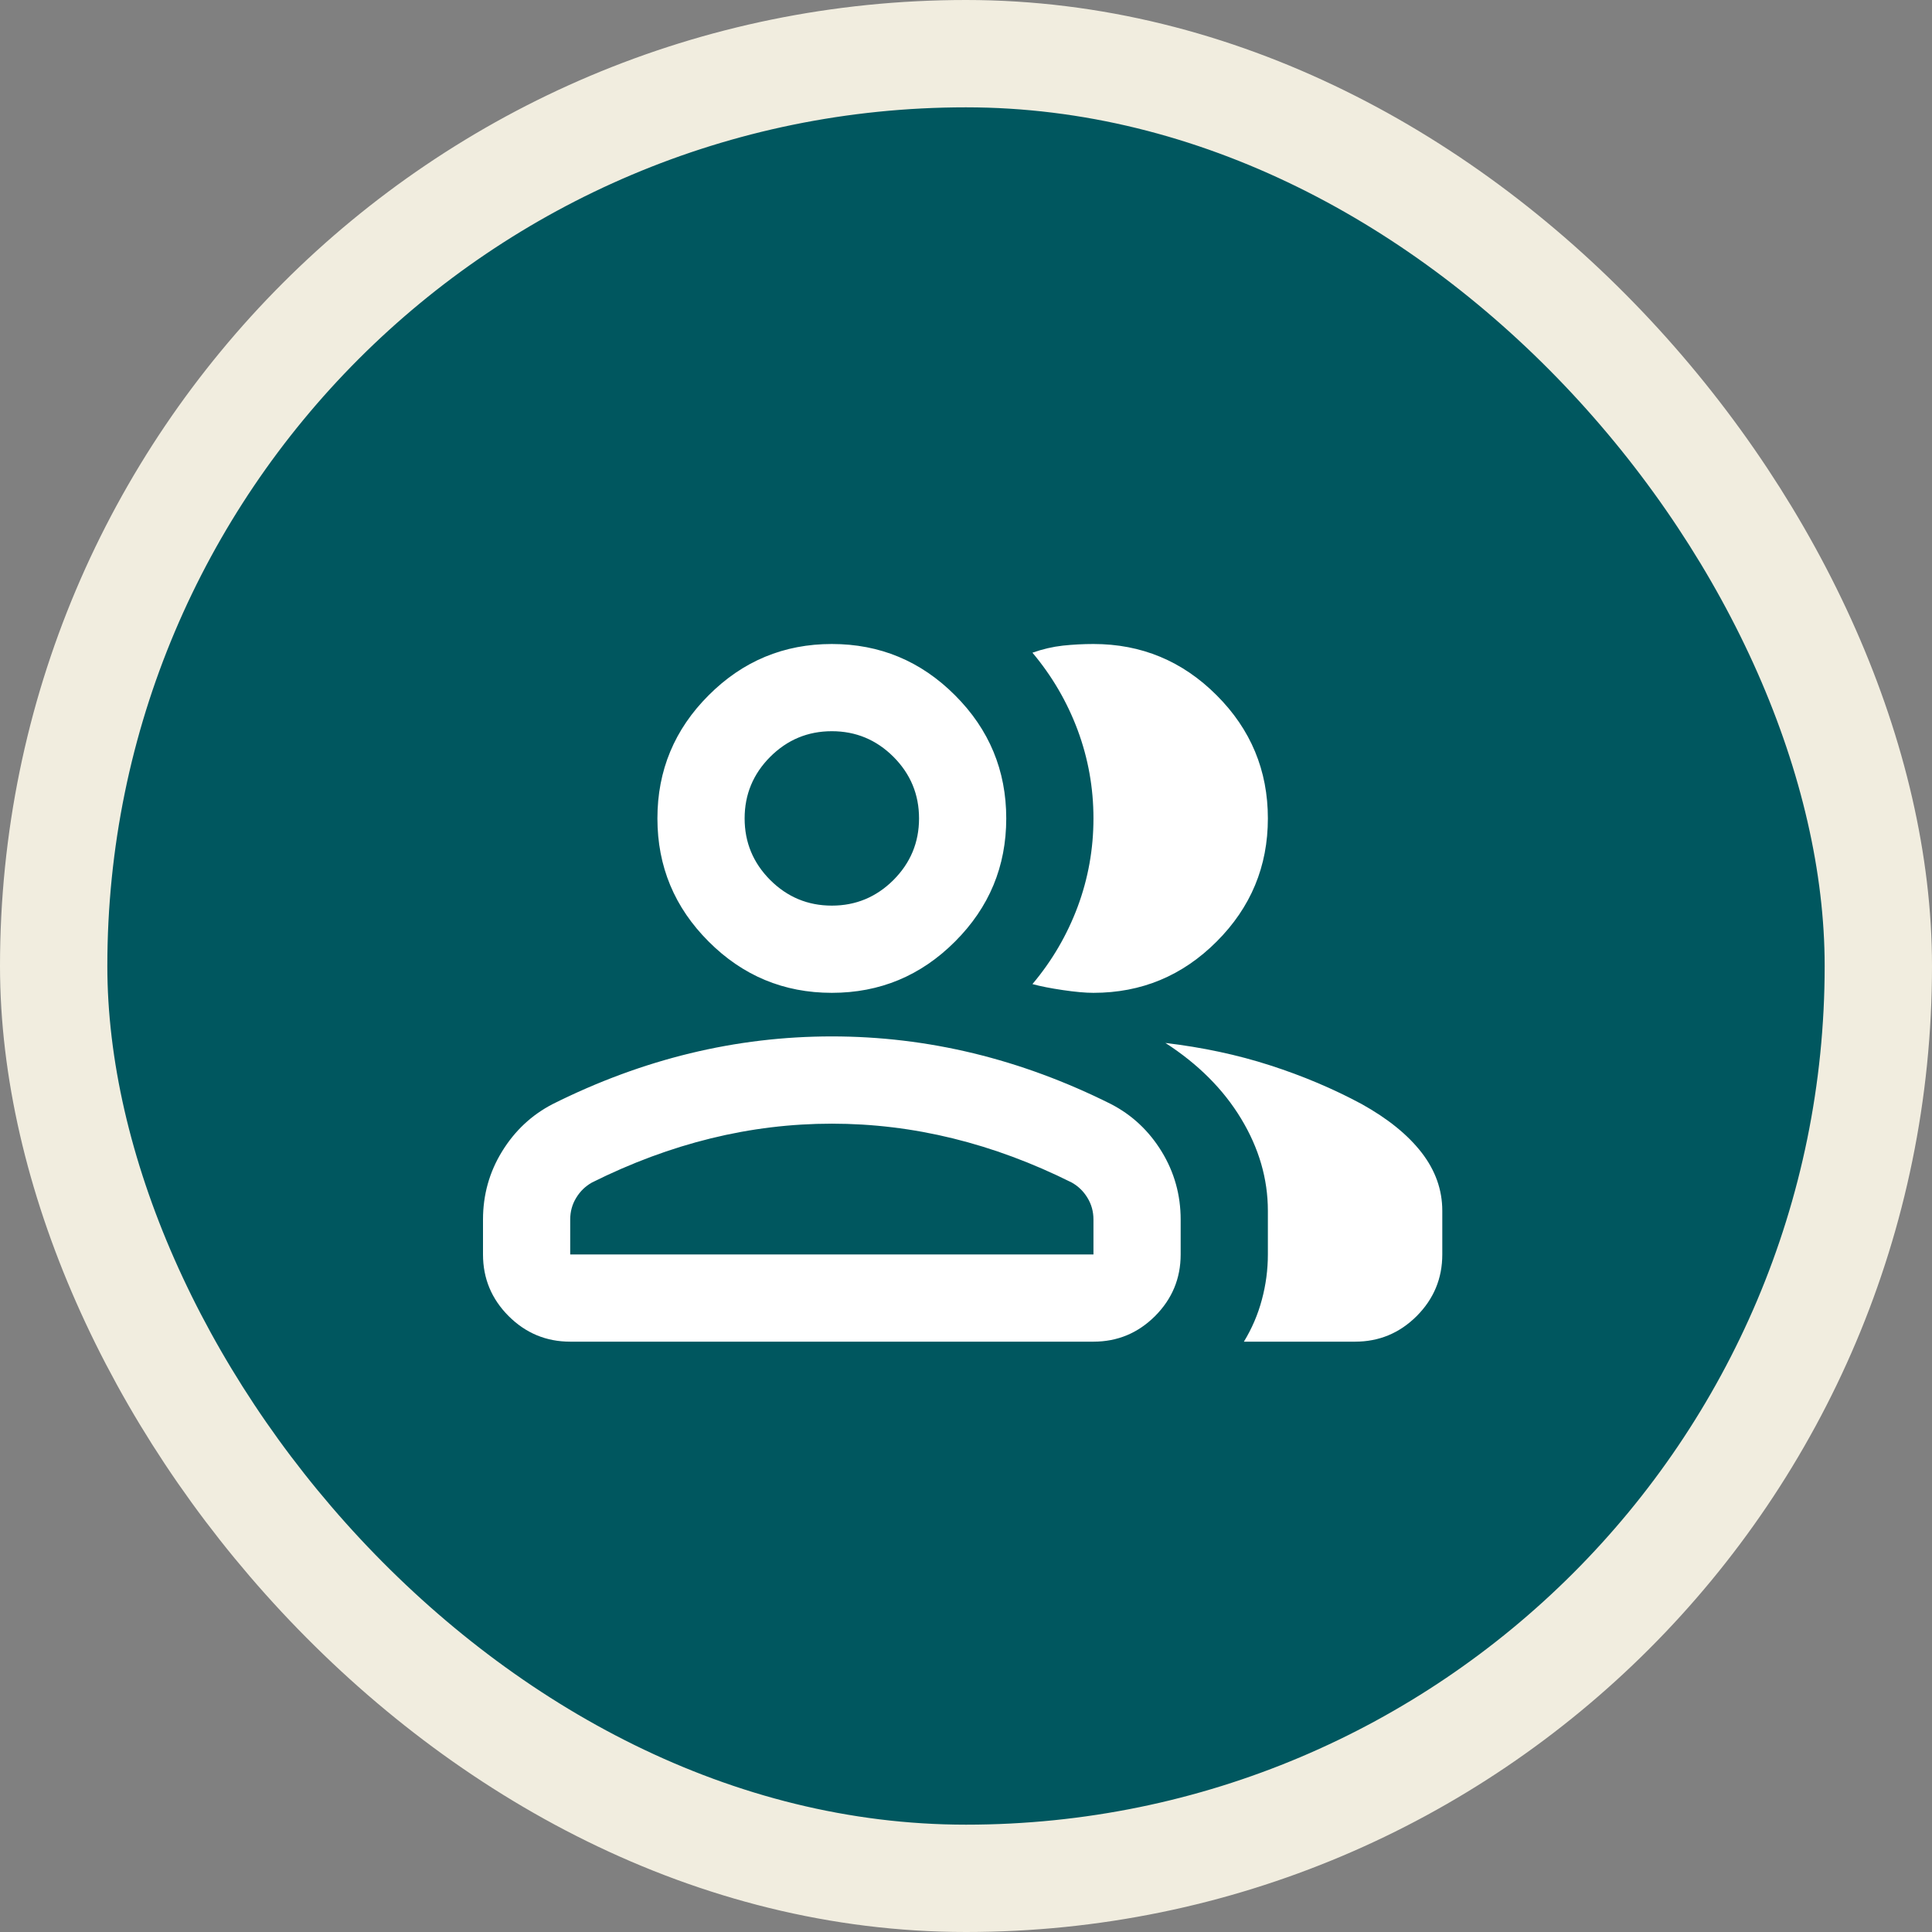 <svg xmlns="http://www.w3.org/2000/svg" width="36" height="36" viewBox="0 0 36 36" fill="none"><rect x="0" y="0" width="36" height="36" fill="#808080" stroke="none"/><rect x="1" y="1" width="34" height="34" rx="17" fill="#00575F"></rect><rect x="1" y="1" width="34" height="34" rx="17" stroke="#F1EDDF" stroke-width="2"></rect><path d="M9 22.725C9 22.265 9.118 21.841 9.355 21.456C9.592 21.07 9.907 20.775 10.3 20.572C11.14 20.152 11.993 19.837 12.859 19.627C13.726 19.417 14.606 19.312 15.5 19.312C16.394 19.312 17.274 19.417 18.141 19.627C19.007 19.837 19.86 20.152 20.7 20.572C21.093 20.775 21.408 21.07 21.645 21.456C21.881 21.841 22 22.265 22 22.725V23.375C22 23.822 21.841 24.204 21.523 24.523C21.204 24.841 20.822 25 20.375 25H10.625C10.178 25 9.796 24.841 9.477 24.523C9.159 24.204 9 23.822 9 23.375V22.725ZM25.25 25H23.178C23.327 24.756 23.439 24.496 23.513 24.218C23.588 23.94 23.625 23.659 23.625 23.375V22.562C23.625 21.967 23.459 21.395 23.127 20.846C22.796 20.298 22.325 19.827 21.716 19.434C22.406 19.516 23.056 19.654 23.666 19.851C24.275 20.047 24.844 20.288 25.372 20.572C25.859 20.843 26.232 21.144 26.489 21.476C26.746 21.808 26.875 22.17 26.875 22.562V23.375C26.875 23.822 26.716 24.204 26.398 24.523C26.079 24.841 25.697 25 25.25 25ZM15.5 18.5C14.606 18.5 13.841 18.182 13.205 17.545C12.568 16.909 12.25 16.144 12.25 15.25C12.25 14.356 12.568 13.591 13.205 12.955C13.841 12.318 14.606 12 15.5 12C16.394 12 17.159 12.318 17.795 12.955C18.432 13.591 18.75 14.356 18.75 15.25C18.75 16.144 18.432 16.909 17.795 17.545C17.159 18.182 16.394 18.5 15.5 18.5ZM23.625 15.25C23.625 16.144 23.307 16.909 22.67 17.545C22.034 18.182 21.269 18.5 20.375 18.5C20.226 18.5 20.037 18.483 19.806 18.449C19.576 18.415 19.387 18.378 19.238 18.337C19.603 17.904 19.884 17.423 20.081 16.895C20.277 16.367 20.375 15.819 20.375 15.25C20.375 14.681 20.277 14.133 20.081 13.605C19.884 13.077 19.603 12.596 19.238 12.162C19.427 12.095 19.617 12.051 19.806 12.03C19.996 12.01 20.185 12 20.375 12C21.269 12 22.034 12.318 22.67 12.955C23.307 13.591 23.625 14.356 23.625 15.25ZM10.625 23.375H20.375V22.725C20.375 22.576 20.338 22.441 20.263 22.319C20.189 22.197 20.091 22.102 19.969 22.034C19.238 21.669 18.5 21.395 17.755 21.212C17.01 21.029 16.258 20.938 15.5 20.938C14.742 20.938 13.99 21.029 13.245 21.212C12.501 21.395 11.762 21.669 11.031 22.034C10.909 22.102 10.811 22.197 10.737 22.319C10.662 22.441 10.625 22.576 10.625 22.725V23.375ZM15.5 16.875C15.947 16.875 16.329 16.716 16.648 16.398C16.966 16.079 17.125 15.697 17.125 15.25C17.125 14.803 16.966 14.421 16.648 14.102C16.329 13.784 15.947 13.625 15.5 13.625C15.053 13.625 14.671 13.784 14.352 14.102C14.034 14.421 13.875 14.803 13.875 15.25C13.875 15.697 14.034 16.079 14.352 16.398C14.671 16.716 15.053 16.875 15.5 16.875Z" fill="white"></path></svg>